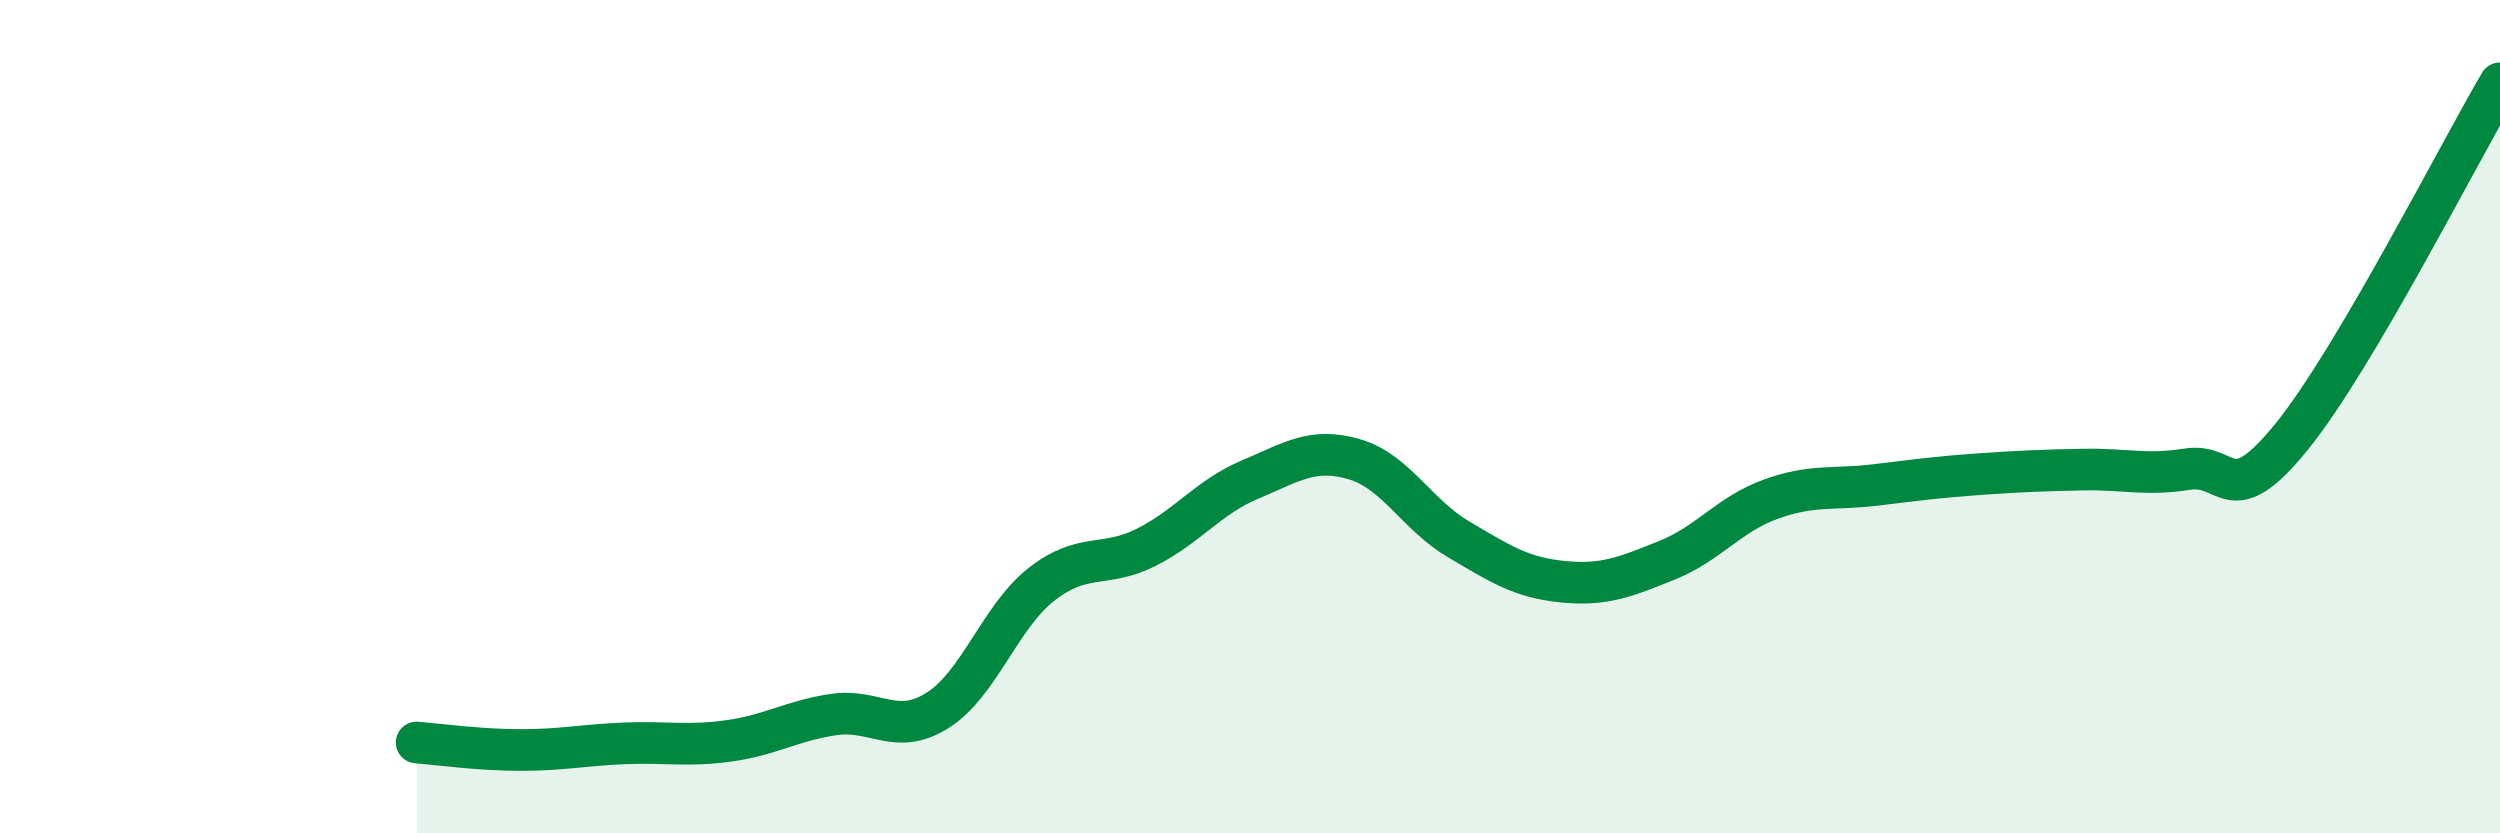 
    <svg width="60" height="20" viewBox="0 0 60 20" xmlns="http://www.w3.org/2000/svg">
      <path
        d="M 10,17.82 C 10.5,17.86 11.5,18 12.5,18 C 13.5,18 14,17.88 15,17.84 C 16,17.8 16.5,17.92 17.5,17.78 C 18.5,17.64 19,17.3 20,17.15 C 21,17 21.5,17.68 22.5,17.05 C 23.5,16.42 24,14.8 25,14.02 C 26,13.24 26.5,13.64 27.5,13.14 C 28.5,12.64 29,11.93 30,11.51 C 31,11.09 31.5,10.73 32.5,11.02 C 33.5,11.31 34,12.35 35,12.94 C 36,13.53 36.5,13.86 37.5,13.96 C 38.5,14.06 39,13.85 40,13.45 C 41,13.05 41.5,12.34 42.5,11.98 C 43.5,11.62 44,11.76 45,11.64 C 46,11.52 46.5,11.45 47.5,11.38 C 48.5,11.31 49,11.29 50,11.27 C 51,11.25 51.5,11.42 52.5,11.26 C 53.5,11.1 53.5,12.33 55,10.48 C 56.5,8.63 59,3.7 60,2L60 20L10 20Z"
        fill="#008740"
        opacity="0.1"
        stroke-linecap="round"
        stroke-linejoin="round"
      />
      <path
        d="M 10,17.82 C 10.5,17.86 11.5,18 12.5,18 C 13.5,18 14,17.88 15,17.84 C 16,17.8 16.5,17.92 17.5,17.78 C 18.5,17.64 19,17.3 20,17.15 C 21,17 21.5,17.68 22.5,17.05 C 23.5,16.42 24,14.8 25,14.02 C 26,13.24 26.5,13.64 27.5,13.14 C 28.5,12.64 29,11.93 30,11.51 C 31,11.09 31.5,10.73 32.5,11.02 C 33.5,11.31 34,12.35 35,12.94 C 36,13.53 36.5,13.86 37.5,13.96 C 38.5,14.06 39,13.85 40,13.45 C 41,13.05 41.5,12.34 42.5,11.98 C 43.5,11.62 44,11.76 45,11.64 C 46,11.52 46.5,11.45 47.5,11.38 C 48.5,11.31 49,11.29 50,11.27 C 51,11.25 51.5,11.42 52.5,11.26 C 53.5,11.1 53.5,12.33 55,10.48 C 56.5,8.63 59,3.7 60,2"
        stroke="#008740"
        stroke-width="1"
        fill="none"
        stroke-linecap="round"
        stroke-linejoin="round"
      />
    </svg>
  